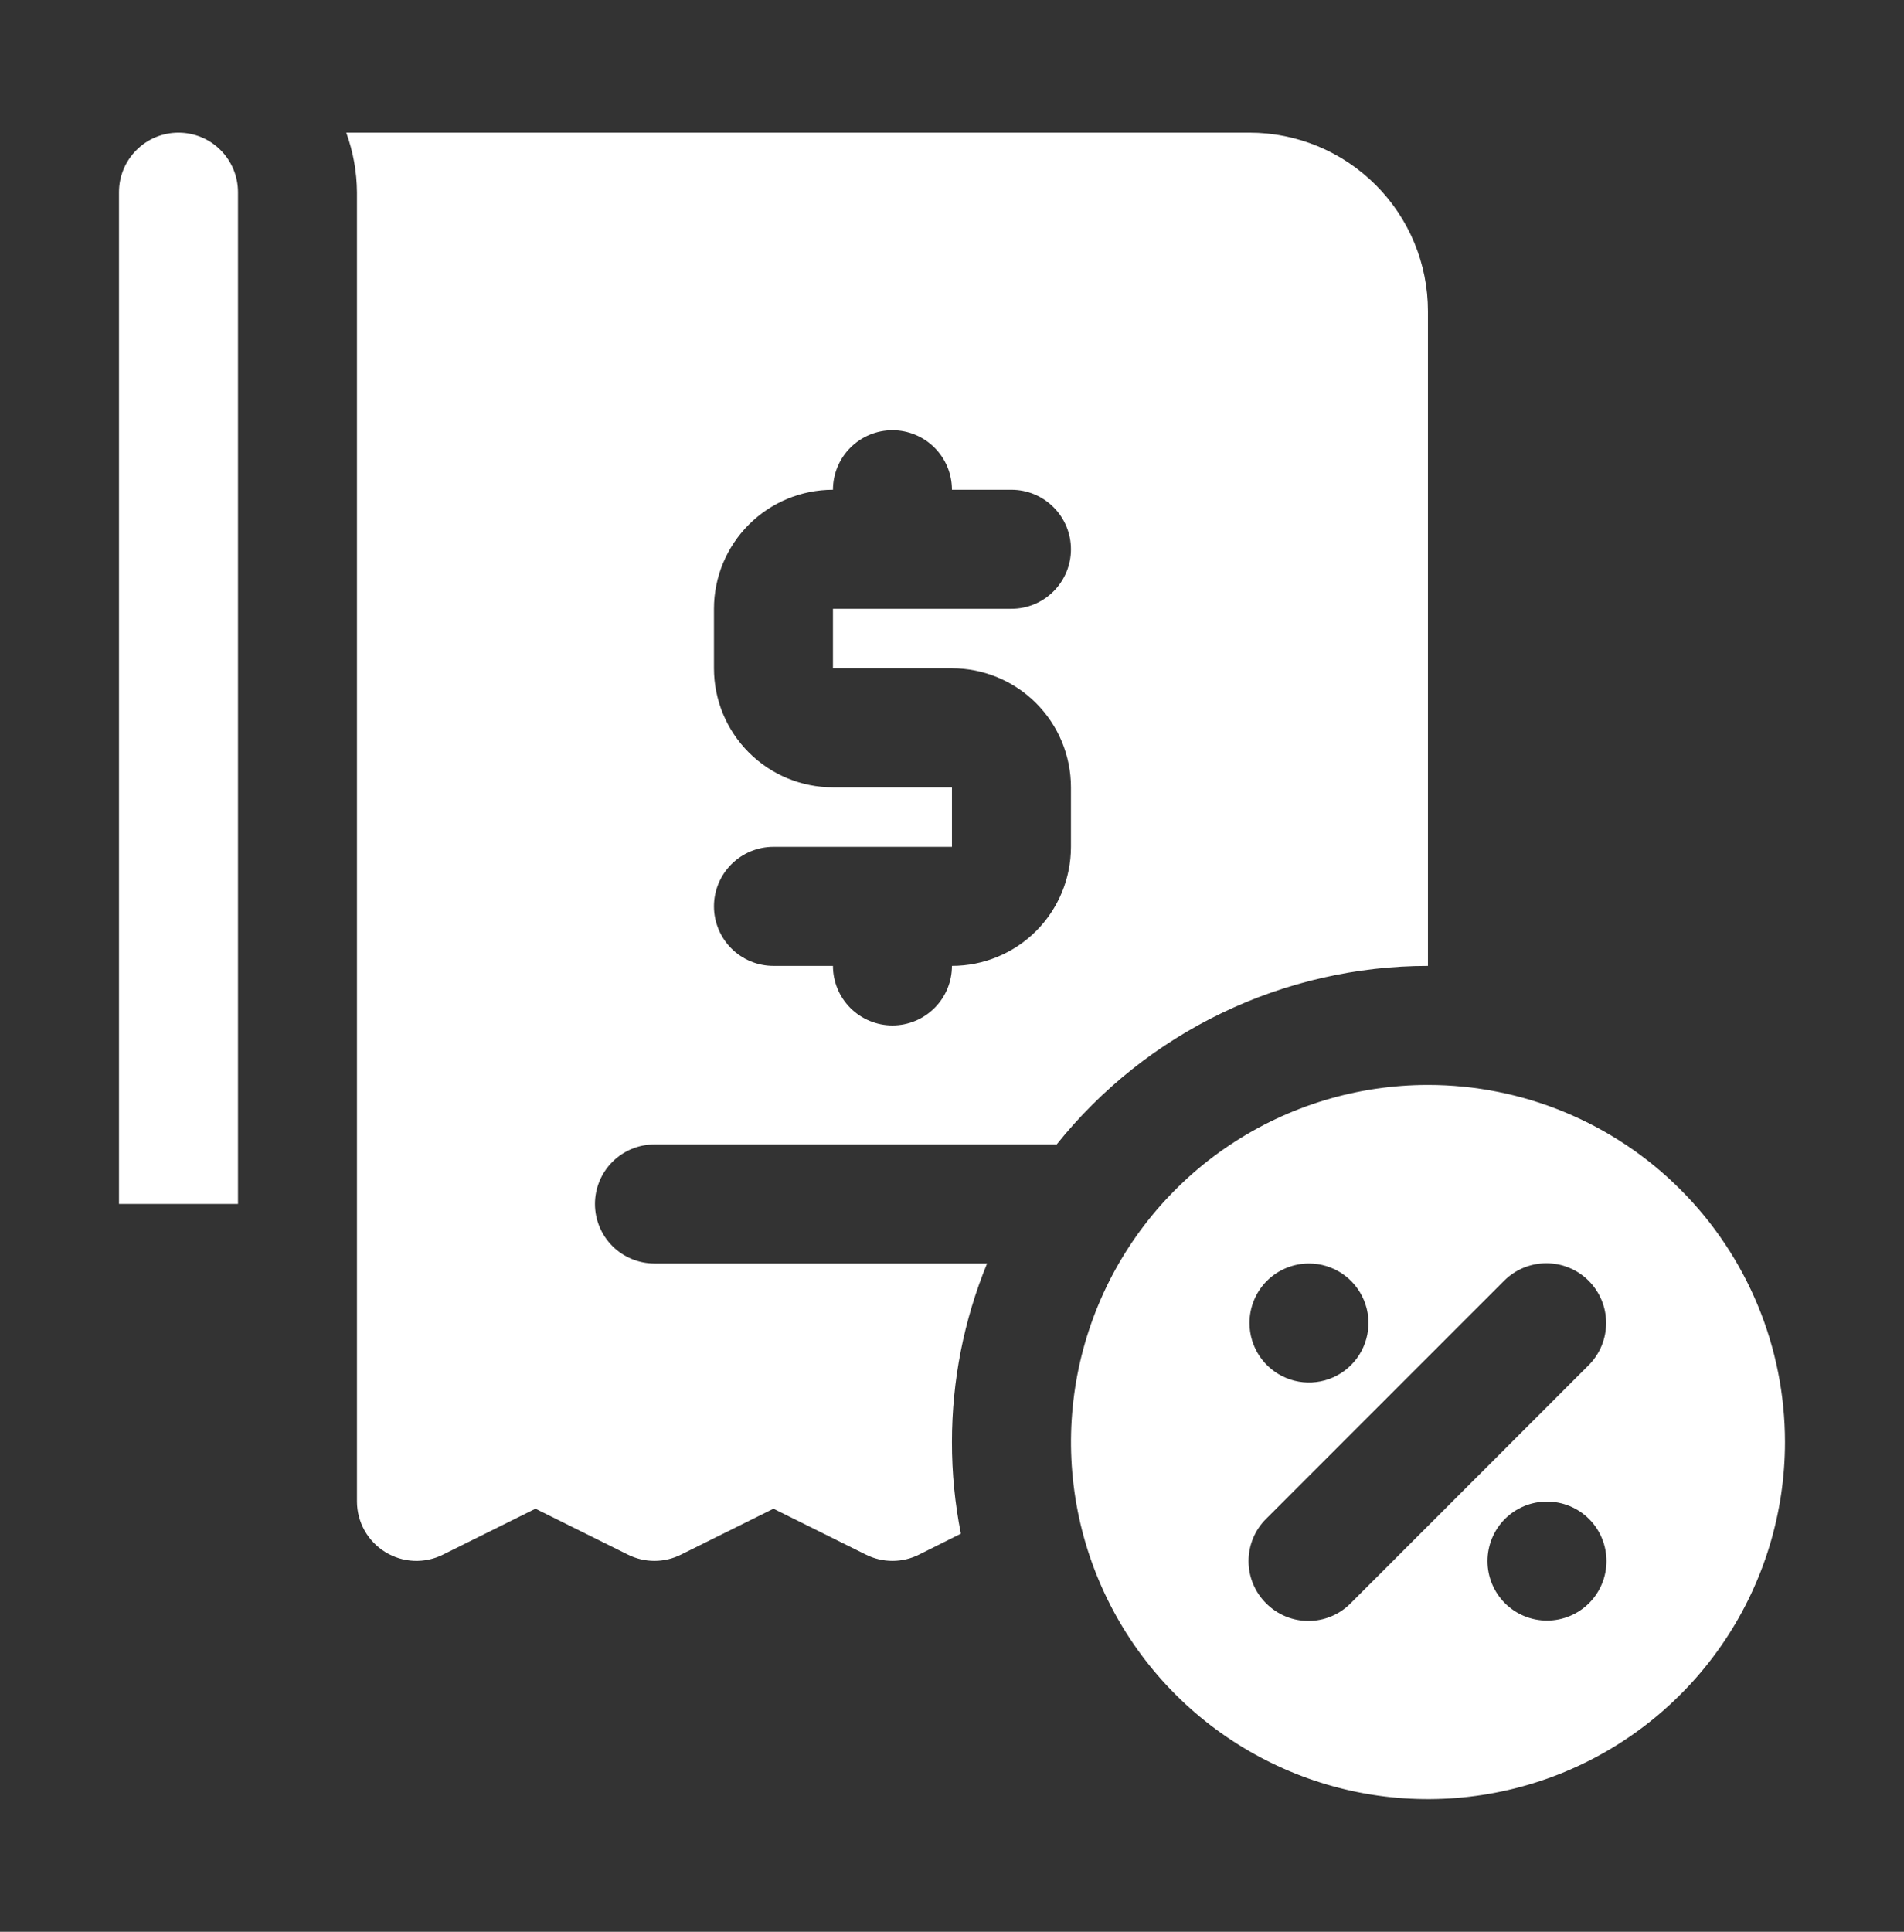 <svg width="70" height="71" viewBox="0 0 70 71" fill="none" xmlns="http://www.w3.org/2000/svg">
<rect x="0" y="0" width="70" height="71" fill="#333333" stroke="none"/>
<path d="M52.5 39.875C49.904 39.875 47.367 40.645 45.208 42.087C43.05 43.529 41.367 45.579 40.374 47.977C39.381 50.376 39.121 53.015 39.627 55.561C40.134 58.107 41.384 60.445 43.219 62.281C45.055 64.116 47.393 65.366 49.939 65.873C52.485 66.379 55.124 66.119 57.523 65.126C59.921 64.132 61.971 62.45 63.413 60.292C64.855 58.133 65.625 55.596 65.625 53C65.625 49.519 64.242 46.181 61.781 43.719C59.319 41.258 55.981 39.875 52.5 39.875ZM48.125 46.438C48.558 46.438 48.981 46.566 49.34 46.806C49.7 47.047 49.98 47.388 50.146 47.788C50.312 48.188 50.355 48.627 50.27 49.052C50.186 49.476 49.978 49.866 49.672 50.172C49.366 50.478 48.976 50.686 48.552 50.77C48.127 50.855 47.688 50.812 47.288 50.646C46.888 50.48 46.547 50.2 46.306 49.84C46.066 49.481 45.938 49.058 45.938 48.625C45.938 48.045 46.168 47.488 46.578 47.078C46.988 46.668 47.545 46.438 48.125 46.438ZM49.656 58.928C49.453 59.133 49.211 59.296 48.944 59.407C48.678 59.518 48.392 59.575 48.103 59.575C47.814 59.575 47.528 59.518 47.262 59.407C46.995 59.296 46.753 59.133 46.55 58.928C46.345 58.725 46.182 58.483 46.071 58.216C45.96 57.95 45.903 57.664 45.903 57.375C45.903 57.086 45.96 56.8 46.071 56.534C46.182 56.267 46.345 56.025 46.55 55.822L55.3 47.072C55.712 46.66 56.271 46.429 56.853 46.429C57.436 46.429 57.994 46.66 58.406 47.072C58.818 47.484 59.05 48.042 59.05 48.625C59.05 49.208 58.818 49.766 58.406 50.178L49.656 58.928ZM56.875 59.562C56.295 59.562 55.738 59.332 55.328 58.922C54.918 58.512 54.688 57.955 54.688 57.375C54.688 56.795 54.918 56.238 55.328 55.828C55.738 55.418 56.295 55.188 56.875 55.188C57.455 55.188 58.012 55.418 58.422 55.828C58.832 56.238 59.062 56.795 59.062 57.375C59.062 57.955 58.832 58.512 58.422 58.922C58.012 59.332 57.455 59.562 56.875 59.562Z" fill="white"/>
<path d="M6.562 4.875C5.982 4.875 5.426 5.105 5.016 5.516C4.605 5.926 4.375 6.482 4.375 7.062V44.25H8.75V7.062C8.75 6.482 8.52 5.926 8.109 5.516C7.699 5.105 7.143 4.875 6.562 4.875Z" fill="white"/>
<path d="M24.062 42.062H38.849C40.488 40.016 42.565 38.364 44.928 37.228C47.29 36.092 49.878 35.502 52.499 35.5V11.438C52.499 9.697 51.808 8.028 50.577 6.797C49.346 5.566 47.677 4.875 45.937 4.875H12.73C12.985 5.576 13.118 6.316 13.124 7.062V55.188C13.125 55.56 13.222 55.927 13.404 56.252C13.587 56.577 13.85 56.85 14.167 57.045C14.485 57.24 14.848 57.351 15.22 57.367C15.593 57.382 15.963 57.302 16.296 57.134L19.687 55.45L23.077 57.134C23.383 57.288 23.72 57.368 24.062 57.368C24.404 57.368 24.741 57.288 25.046 57.134L28.437 55.45L31.827 57.134C32.133 57.288 32.47 57.368 32.812 57.368C33.154 57.368 33.491 57.288 33.796 57.134L35.327 56.369C35.107 55.26 34.997 54.131 34.999 53C34.998 50.749 35.436 48.52 36.29 46.438H24.062C23.482 46.438 22.925 46.207 22.515 45.797C22.105 45.387 21.874 44.83 21.874 44.25C21.874 43.67 22.105 43.113 22.515 42.703C22.925 42.293 23.482 42.062 24.062 42.062ZM30.624 28.938C29.464 28.938 28.351 28.477 27.531 27.656C26.71 26.836 26.249 25.723 26.249 24.562V22.375C26.249 21.215 26.71 20.102 27.531 19.281C28.351 18.461 29.464 18 30.624 18C30.624 17.42 30.855 16.863 31.265 16.453C31.675 16.043 32.232 15.812 32.812 15.812C33.392 15.812 33.948 16.043 34.358 16.453C34.769 16.863 34.999 17.42 34.999 18H37.187C37.767 18 38.323 18.23 38.733 18.641C39.144 19.051 39.374 19.607 39.374 20.188C39.374 20.768 39.144 21.324 38.733 21.734C38.323 22.145 37.767 22.375 37.187 22.375H30.624V24.562H34.999C36.16 24.562 37.272 25.023 38.093 25.844C38.913 26.664 39.374 27.777 39.374 28.938V31.125C39.374 32.285 38.913 33.398 38.093 34.219C37.272 35.039 36.16 35.5 34.999 35.5C34.999 36.08 34.769 36.637 34.358 37.047C33.948 37.457 33.392 37.688 32.812 37.688C32.232 37.688 31.675 37.457 31.265 37.047C30.855 36.637 30.624 36.08 30.624 35.5H28.437C27.857 35.5 27.3 35.27 26.89 34.859C26.48 34.449 26.249 33.893 26.249 33.312C26.249 32.732 26.48 32.176 26.89 31.766C27.3 31.355 27.857 31.125 28.437 31.125H34.999V28.938H30.624Z" fill="white"/>
</svg>
